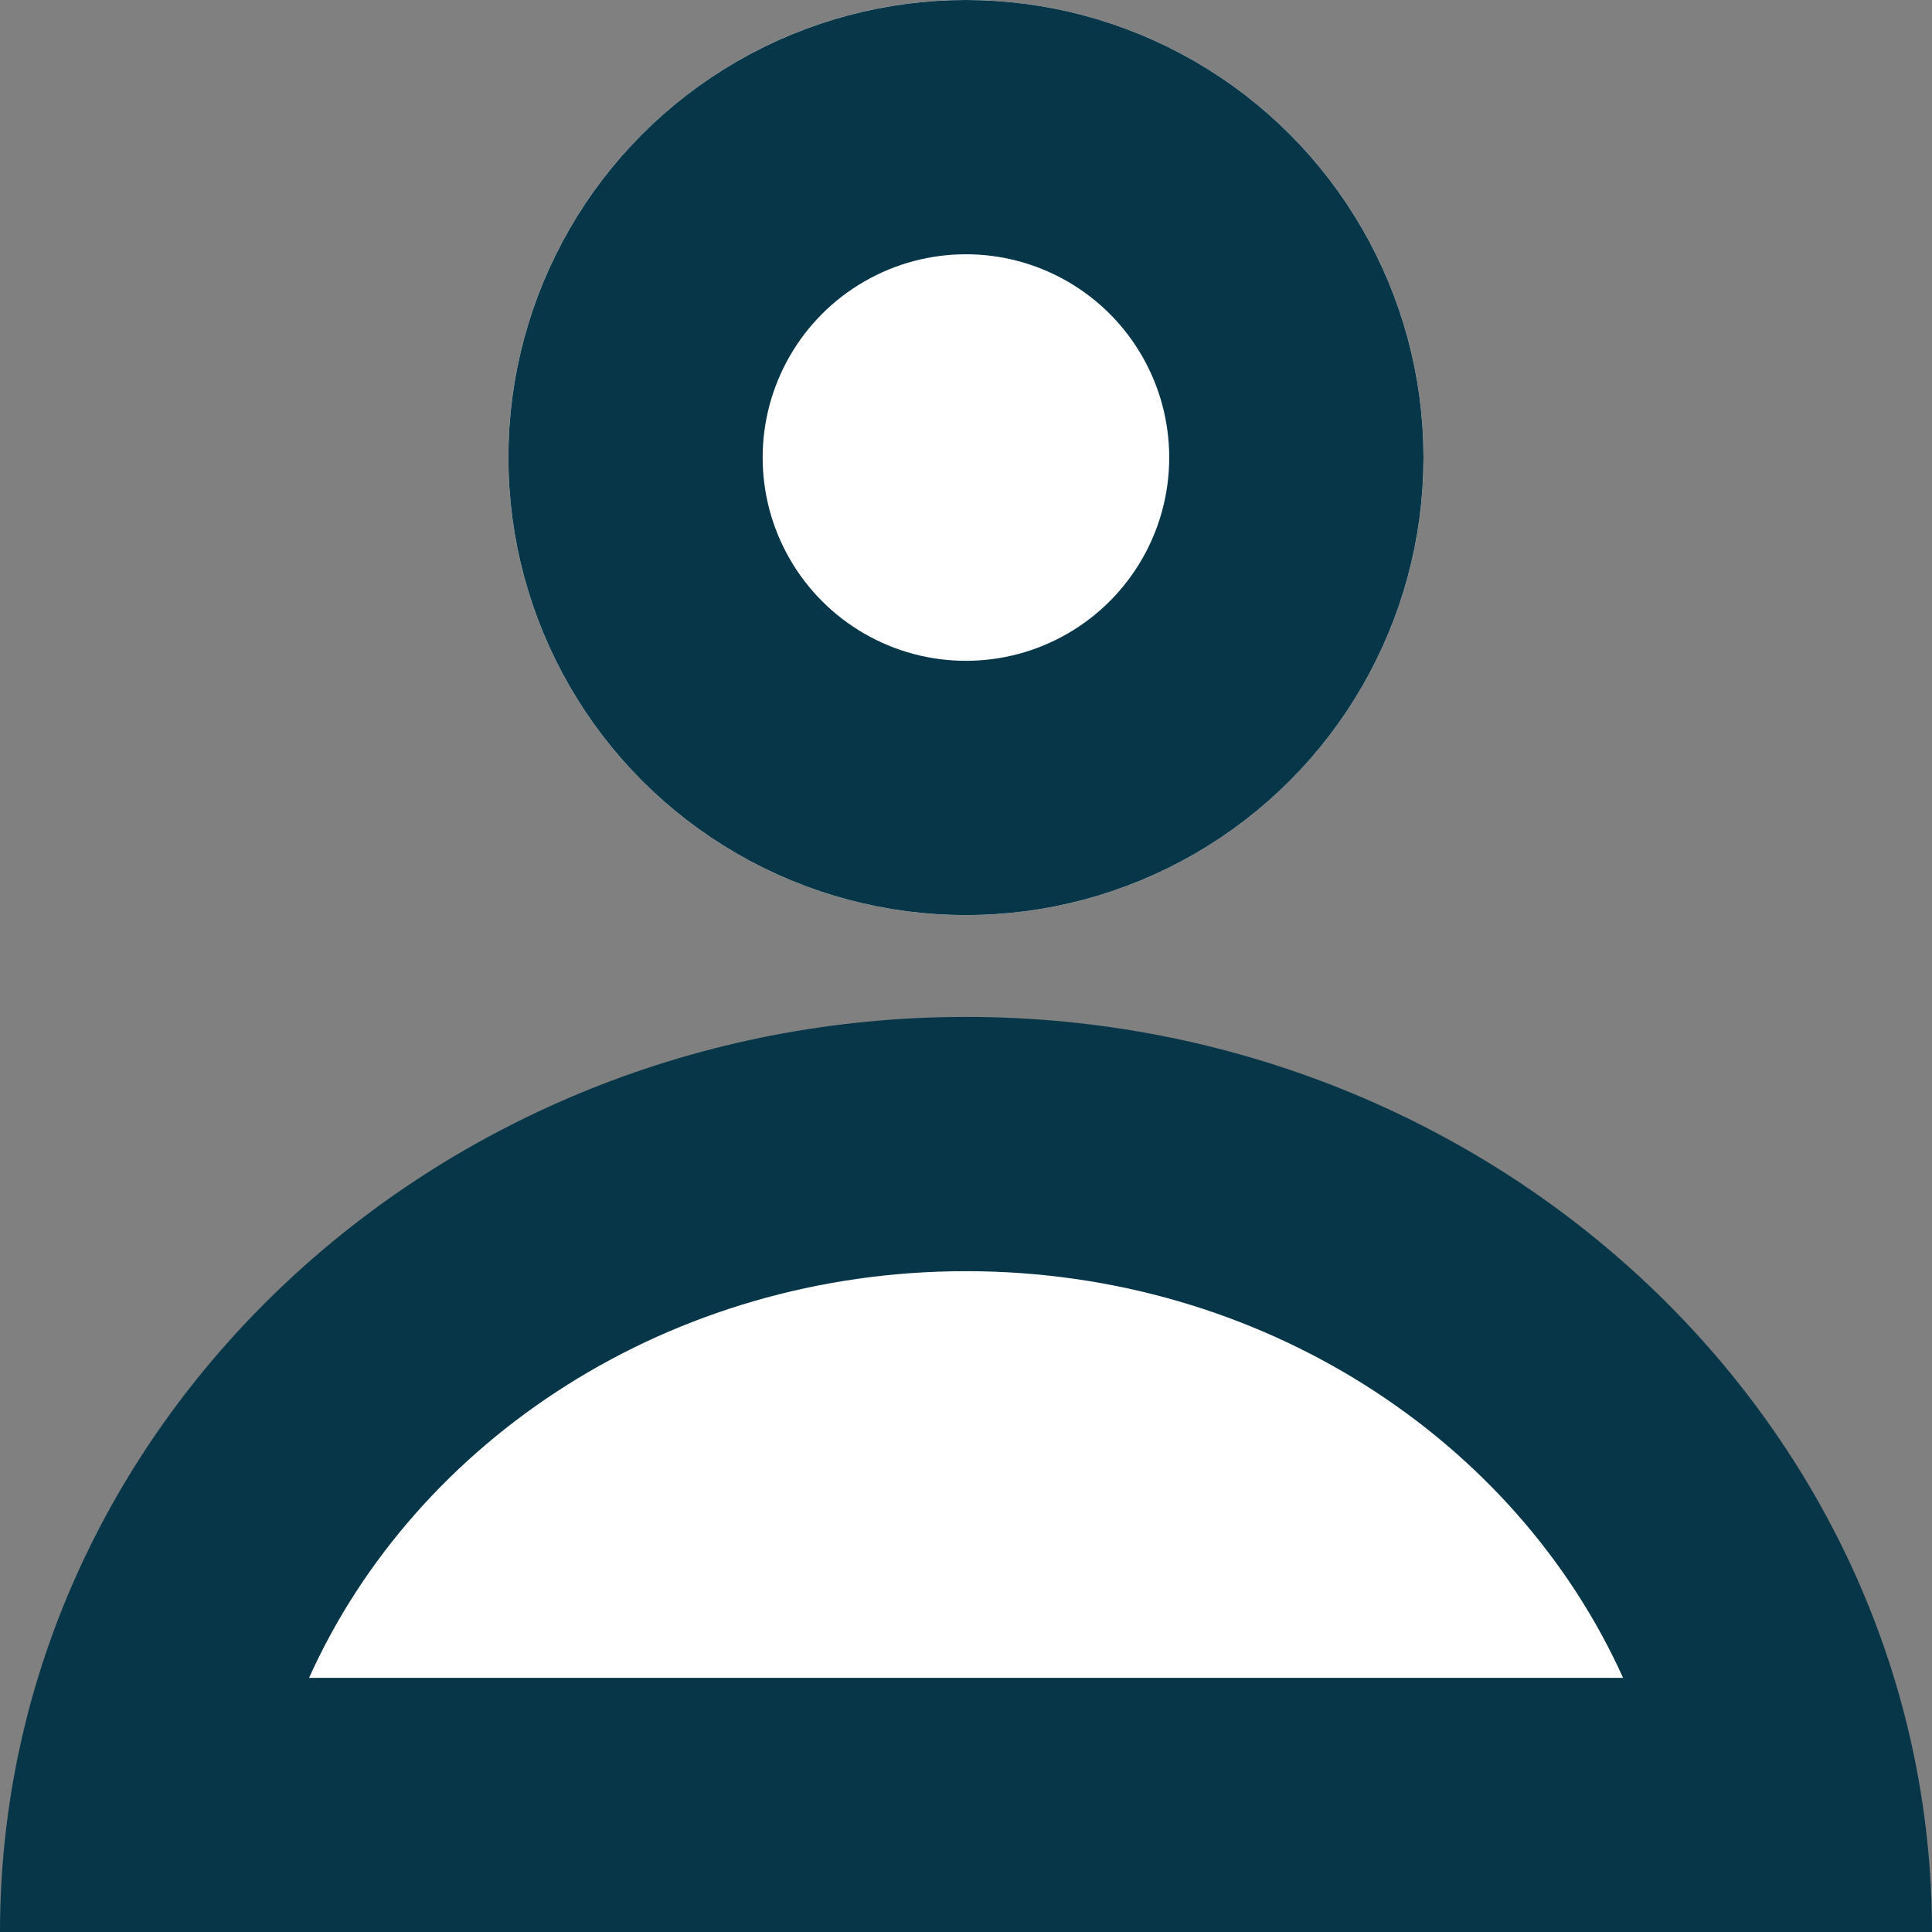 <svg id="Group_114" data-name="Group 114" xmlns="http://www.w3.org/2000/svg" width="15.197" height="15.197" viewBox="0 0 15.197 15.197">
  <rect x="0" y="0" width="15.197" height="15.197" fill="#808080" stroke="none"/>
  <g id="Ellipse_32" data-name="Ellipse 32" transform="translate(3.999)" fill="#fff" stroke="#073649" stroke-linecap="round" stroke-linejoin="round" stroke-width="2">
    <circle cx="3.599" cy="3.599" r="3.599" stroke="none"/>
    <circle cx="3.599" cy="3.599" r="2.599" fill="none"/>
  </g>
  <g id="Subtraction_5" data-name="Subtraction 5" transform="translate(0 7.999)" fill="#fff" stroke-linecap="round" stroke-linejoin="round">
    <path d="M 14.112 6.199 L 1.086 6.199 C 1.596 3.254 4.322 1 7.598 1 C 10.875 1 13.601 3.254 14.112 6.199 Z" stroke="none"/>
    <path d="M 12.767 5.199 C 11.921 3.322 9.922 2 7.598 2 C 5.274 2 3.276 3.322 2.431 5.199 L 12.767 5.199 M 15.197 7.199 L 3.438720796111738e-06 7.199 C 3.438720796111738e-06 3.229 3.409 4.57344049209496e-06 7.598 4.57344049209496e-06 C 11.788 4.57344049209496e-06 15.197 3.229 15.197 7.198 L 15.197 7.199 Z" stroke="none" fill="#073649"/>
  </g>
</svg>
